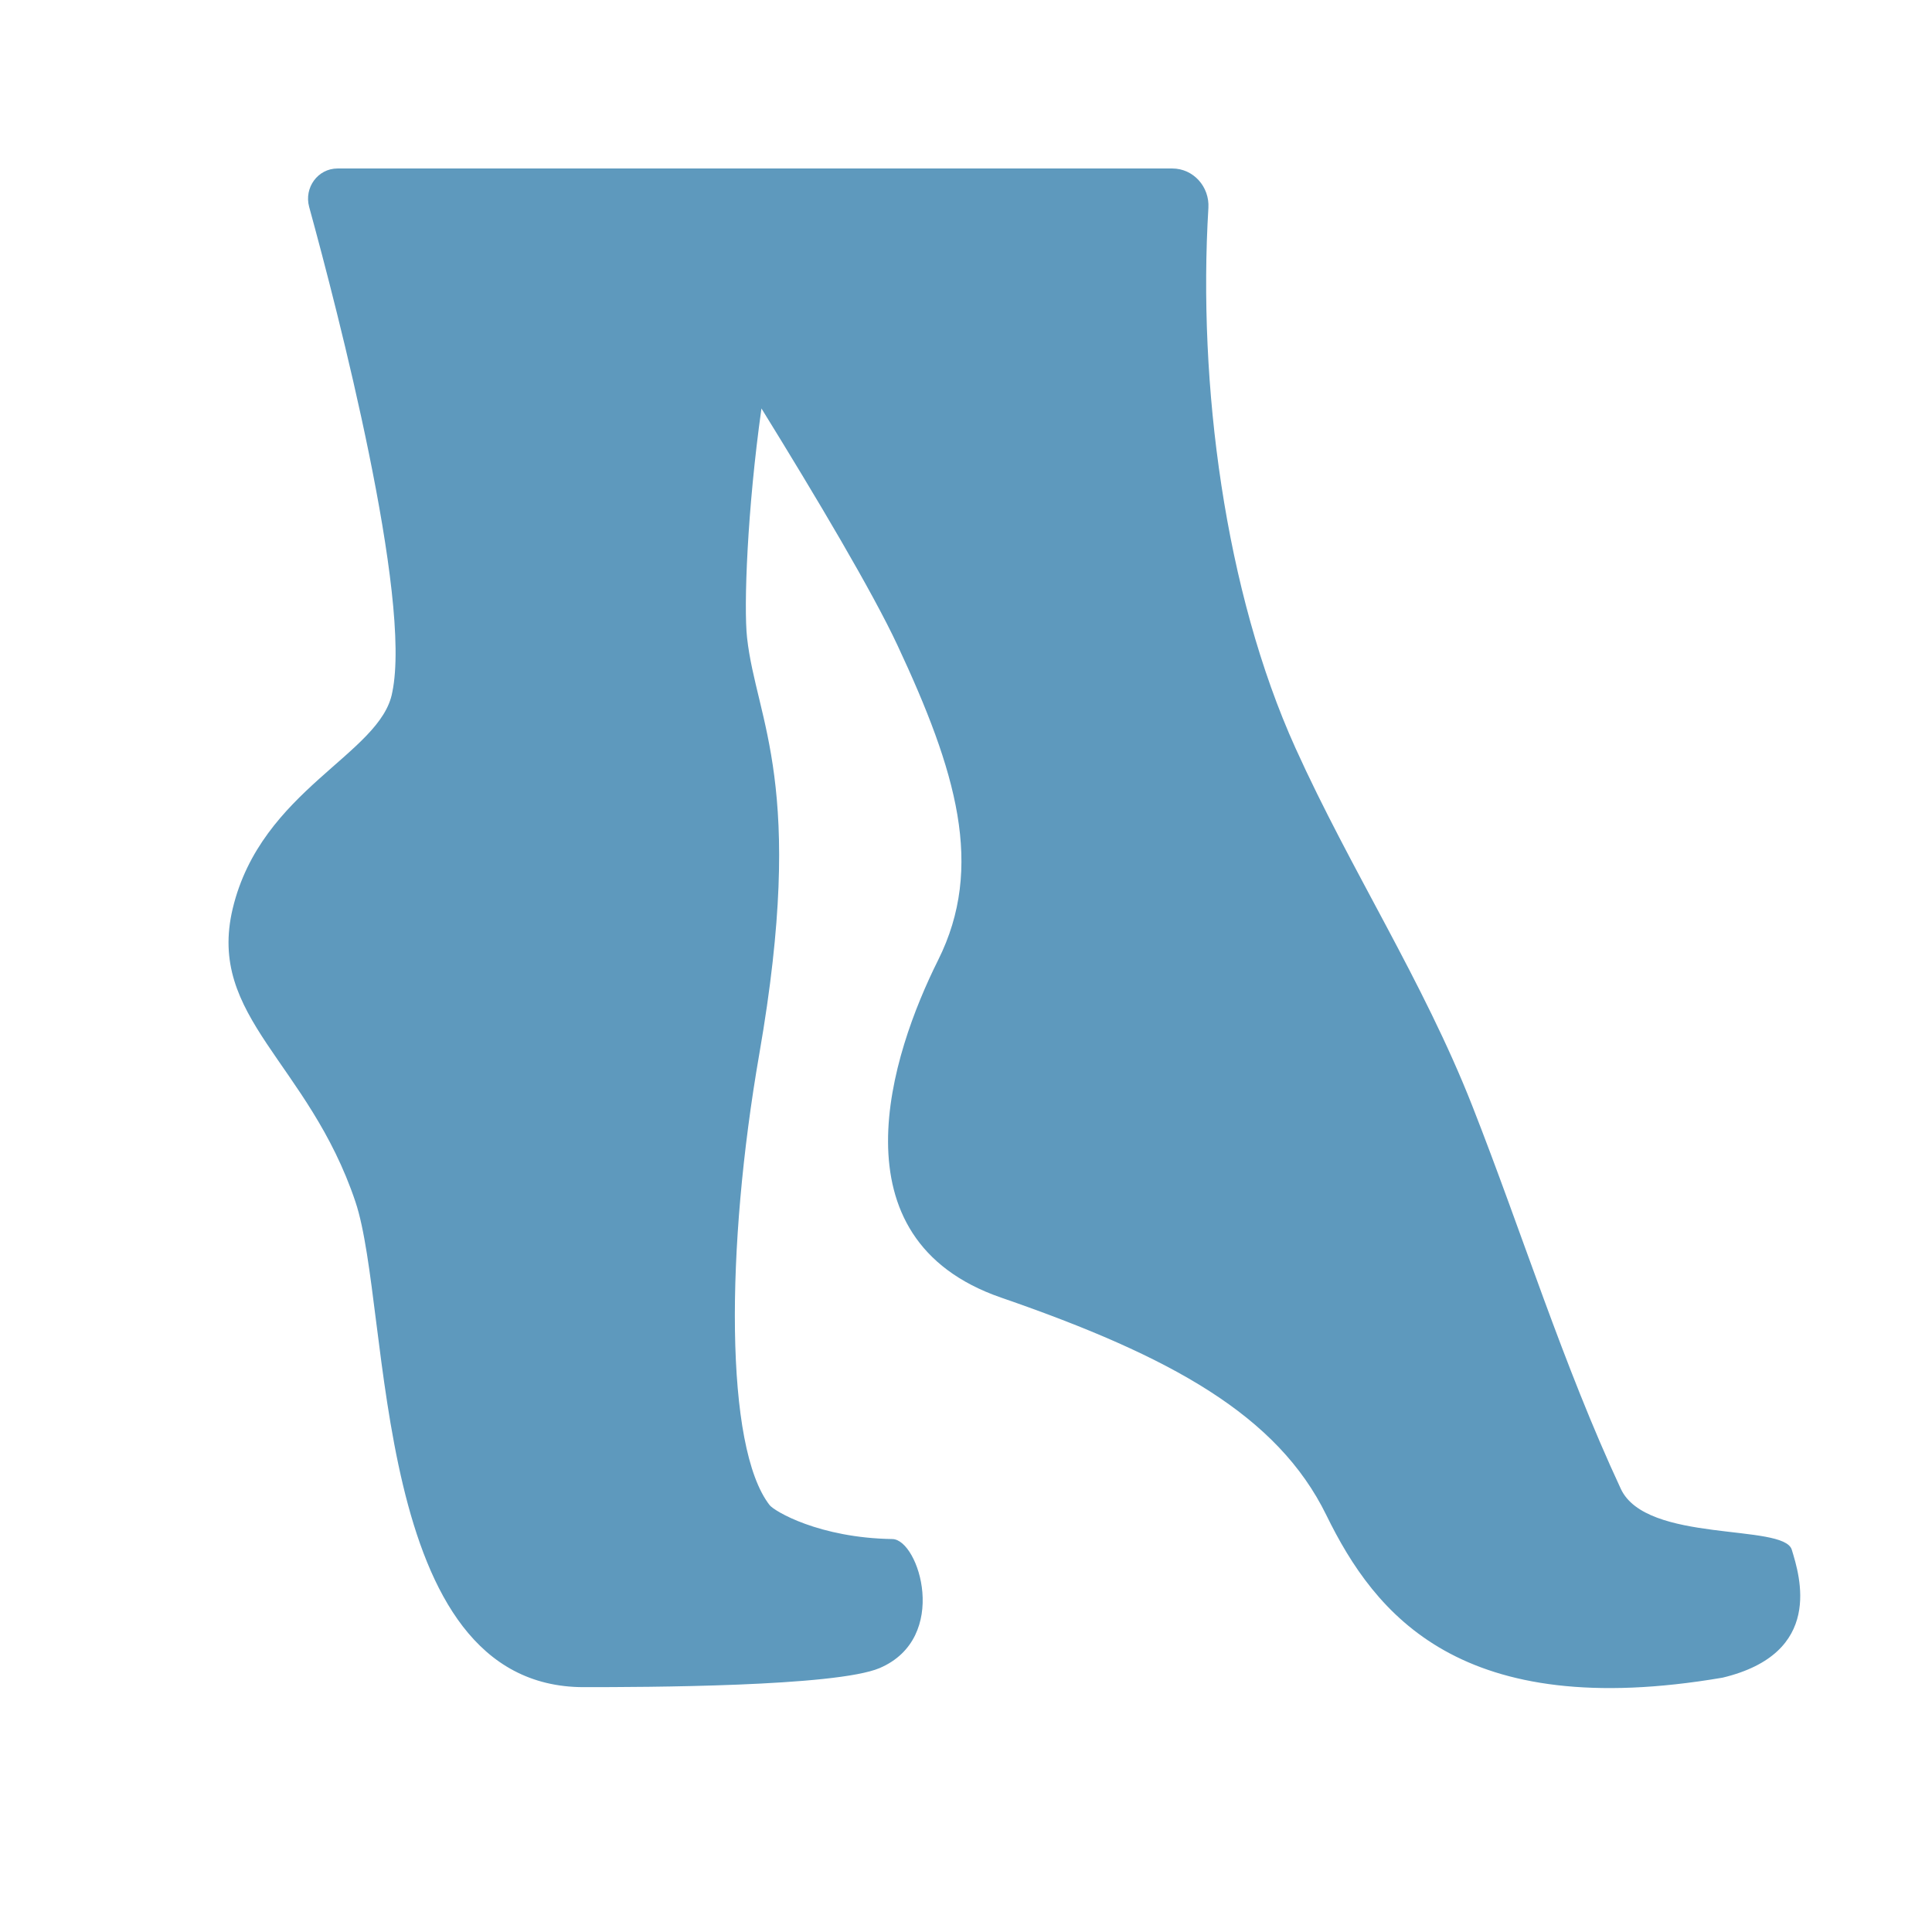 <?xml version="1.0" encoding="utf-8"?>
<!-- Generator: Adobe Illustrator 15.0.0, SVG Export Plug-In  -->
<!DOCTYPE svg PUBLIC "-//W3C//DTD SVG 1.1//EN" "http://www.w3.org/Graphics/SVG/1.1/DTD/svg11.dtd">
<svg version="1.1"
	 xmlns="http://www.w3.org/2000/svg" xmlns:xlink="http://www.w3.org/1999/xlink" xmlns:a="http://ns.adobe.com/AdobeSVGViewerExtensions/3.0/"
	 x="0px" y="0px" width="500px" height="500px" viewBox="-59.14 -43.604 500 500"
	 overflow="visible" enable-background="new -59.14 -43.604 500 500" xml:space="preserve">
<defs>
</defs>
<path fill="#5E99BD" d="M360.327,341.709c-14.982-32.167-25.475-66.105-38.429-99.082c-12.756-32.446-31.506-61.082-45.771-92.637
	c-18.319-40.499-25.292-94.222-22.535-139.792C253.916,4.734,249.712,0,244.243,0h-98.311h-37.378H28.224
	c-5.133,0-8.705,4.983-7.357,9.936c7.398,26.958,26.646,101.146,21.513,125.626c-2.916,16.018-33.922,25.181-41.291,55.956
	c-6.746,28.218,19.595,39.701,31.748,75.872c9.428,28.05,3.711,125.639,59.1,125.639c15.453,0,65.24-0.1,76.592-4.945
	c18.219-7.803,10.132-33.283,3.277-33.383c-18.939-0.293-30.553-7.21-31.776-8.788c-11.632-14.951-11.382-66.608-2.672-116.714
	c12.162-69.902-0.749-86.126-3.157-107.732c-0.898-8.064,0.05-33.264,3.721-59.361c14.408,23.321,28.751,47.485,35.194,61.27
	c15.251,32.603,22.613,57.334,10.517,81.517c-12.092,24.207-27.872,72.066,16.307,87.323c44.186,15.256,71.543,30.513,84.167,56.28
	c12.618,25.778,34.705,53.658,102.567,42.076c26.297-6.307,19.984-26.29,17.888-33.133
	C402.447,350.608,366.919,355.859,360.327,341.709z"/>
</svg>
